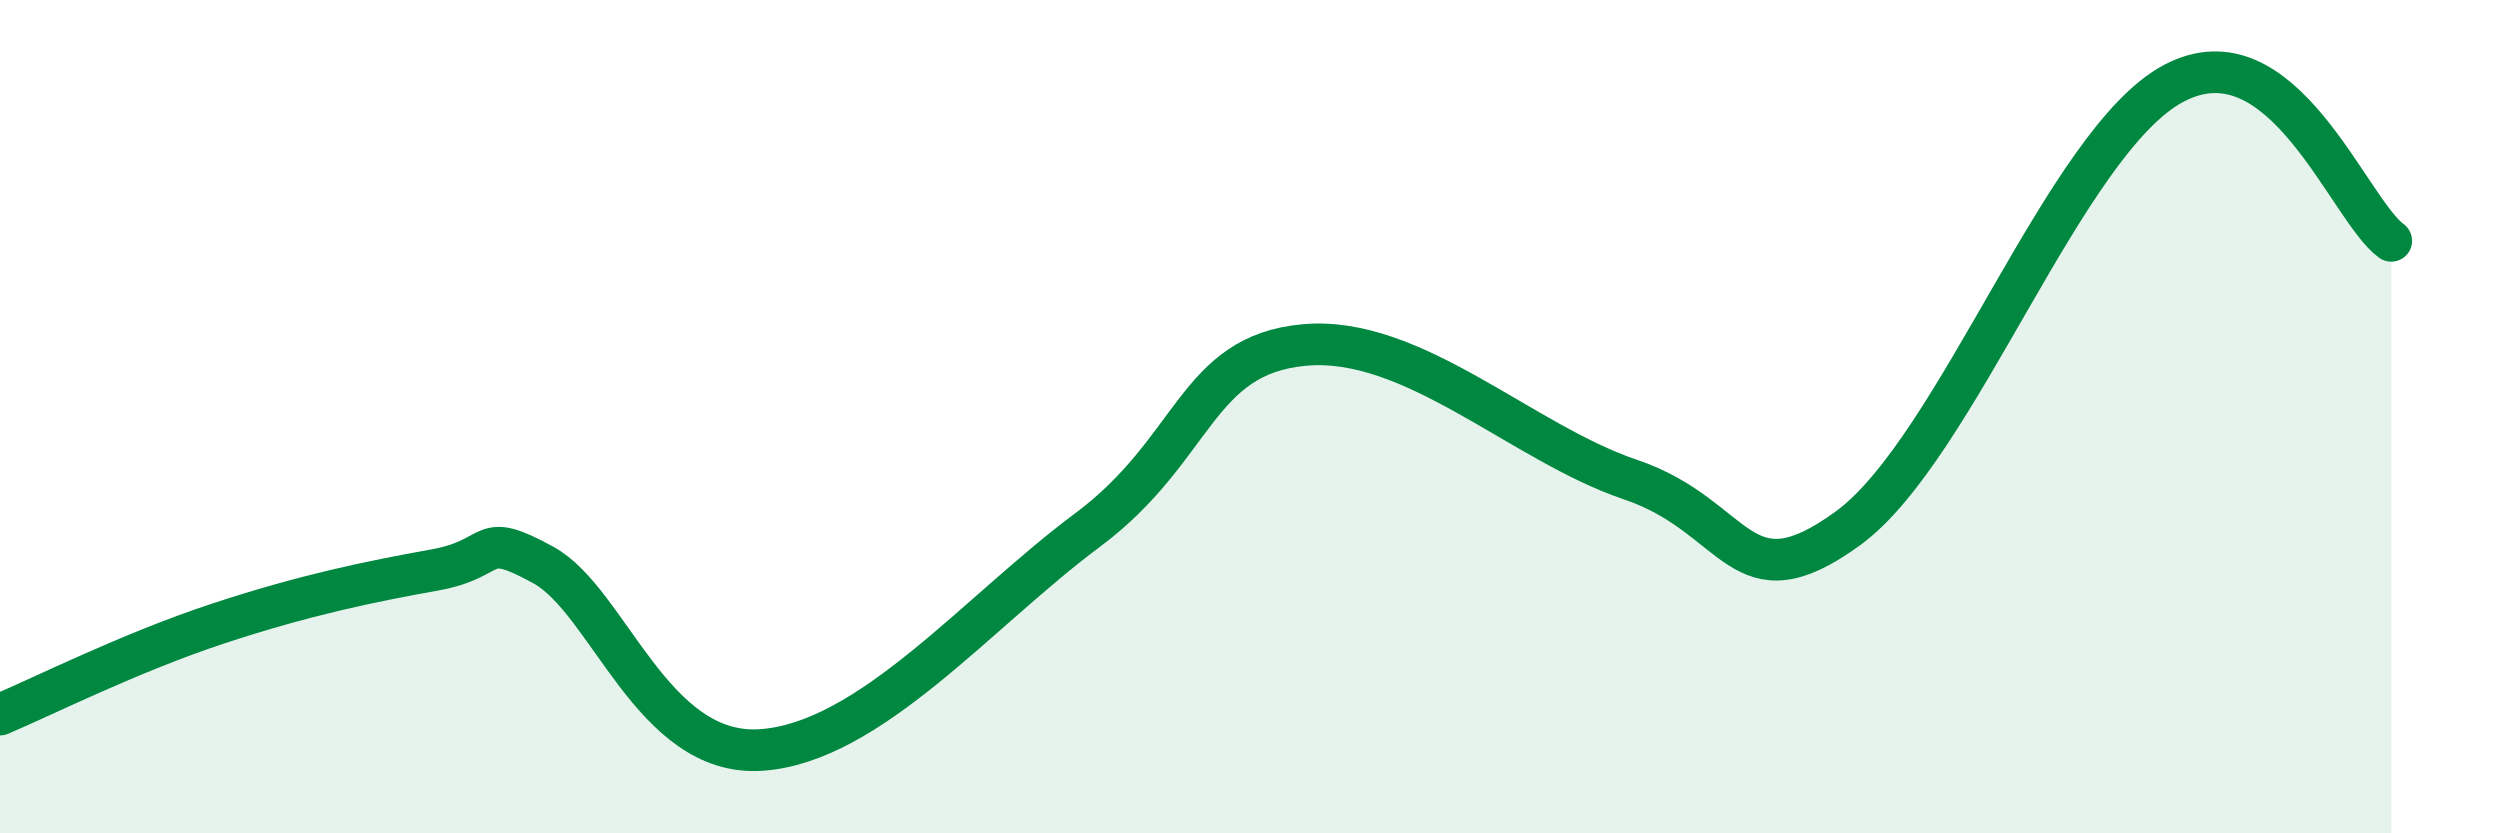 
    <svg width="60" height="20" viewBox="0 0 60 20" xmlns="http://www.w3.org/2000/svg">
      <path
        d="M 0,17.15 C 1.04,16.71 3.13,15.66 5.22,14.97 C 7.31,14.28 8.87,13.96 10.43,13.68 C 11.99,13.4 11.47,12.7 13.04,13.56 C 14.61,14.42 15.65,18.17 18.26,18 C 20.87,17.83 23.48,14.67 26.09,12.73 C 28.7,10.79 28.69,8.52 31.3,8.28 C 33.91,8.04 36.52,10.63 39.13,11.51 C 41.74,12.39 41.74,14.58 44.35,12.68 C 46.96,10.78 49.56,3.38 52.17,2 C 54.78,0.62 56.35,5.02 57.39,5.78L57.39 20L0 20Z"
        fill="#008740"
        opacity="0.1"
        stroke-linecap="round"
        stroke-linejoin="round"
      />
      <path
        d="M 0,17.15 C 1.04,16.71 3.13,15.66 5.22,14.97 C 7.31,14.28 8.87,13.96 10.43,13.68 C 11.99,13.4 11.47,12.7 13.04,13.56 C 14.61,14.42 15.65,18.17 18.26,18 C 20.87,17.83 23.48,14.67 26.09,12.73 C 28.7,10.79 28.69,8.52 31.3,8.28 C 33.91,8.04 36.52,10.63 39.13,11.51 C 41.74,12.39 41.74,14.58 44.35,12.68 C 46.96,10.78 49.56,3.38 52.17,2 C 54.78,0.62 56.35,5.02 57.39,5.78"
        stroke="#008740"
        stroke-width="1"
        fill="none"
        stroke-linecap="round"
        stroke-linejoin="round"
      />
    </svg>
  